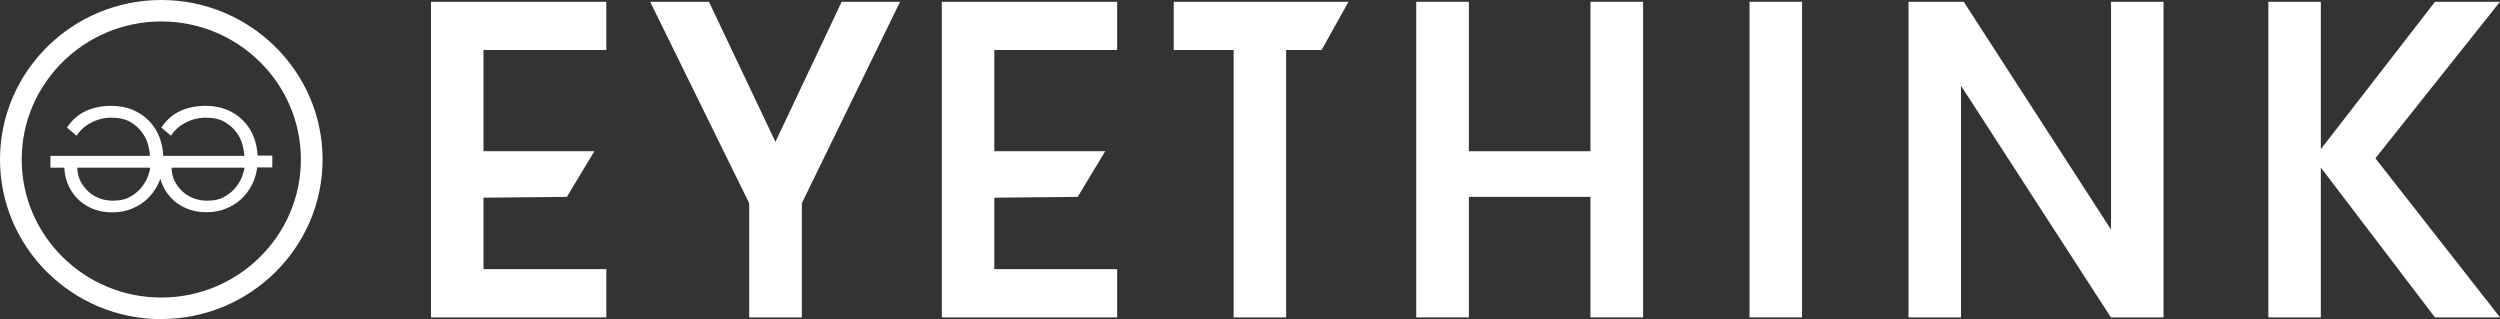 <svg width="188" height="24" viewBox="0 0 188 24" fill="none" xmlns="http://www.w3.org/2000/svg">
<rect x="0" y="0" width="188" height="24" fill="#333333" stroke="none"/>
<g clip-path="url(#clip0_27_639)">
<path d="M19.372 11.719C19.352 11.229 19.259 10.769 19.104 10.36C18.918 9.87 18.66 9.451 18.308 9.093C17.967 8.736 17.554 8.46 17.068 8.255C16.593 8.061 16.056 7.959 15.467 7.959C14.775 7.959 14.145 8.082 13.576 8.337C13.008 8.593 12.522 9.011 12.13 9.594L12.863 10.207C13.122 9.788 13.483 9.461 13.969 9.216C14.444 8.971 14.94 8.848 15.457 8.848C16.046 8.848 16.531 8.96 16.903 9.175C17.275 9.4 17.575 9.655 17.792 9.972C18.019 10.278 18.164 10.595 18.246 10.922C18.329 11.249 18.37 11.515 18.37 11.719H12.274C12.254 11.229 12.161 10.769 12.006 10.36C11.82 9.87 11.562 9.451 11.21 9.093C10.869 8.736 10.456 8.46 9.97 8.255C9.495 8.061 8.958 7.959 8.369 7.959C7.677 7.959 7.046 8.082 6.478 8.337C5.91 8.593 5.424 9.011 5.032 9.594L5.765 10.207C6.024 9.788 6.385 9.461 6.871 9.216C7.346 8.971 7.842 8.848 8.359 8.848C8.948 8.848 9.433 8.96 9.805 9.175C10.177 9.4 10.477 9.655 10.694 9.972C10.921 10.278 11.066 10.595 11.148 10.922C11.231 11.249 11.272 11.515 11.272 11.719H3.792V12.608H4.835C4.856 12.976 4.918 13.354 5.052 13.711C5.207 14.14 5.435 14.518 5.745 14.856C6.055 15.193 6.427 15.459 6.881 15.663C7.336 15.867 7.852 15.969 8.441 15.969C9.03 15.969 9.526 15.867 9.991 15.663C10.456 15.459 10.869 15.183 11.21 14.825C11.551 14.467 11.82 14.049 12.016 13.558C12.026 13.517 12.037 13.476 12.057 13.435C12.078 13.527 12.109 13.609 12.14 13.701C12.295 14.13 12.522 14.508 12.832 14.845C13.142 15.183 13.514 15.448 13.969 15.653C14.423 15.857 14.94 15.959 15.529 15.959C16.118 15.959 16.614 15.857 17.079 15.653C17.544 15.448 17.957 15.172 18.298 14.815C18.639 14.457 18.907 14.038 19.104 13.548C19.218 13.241 19.3 12.925 19.341 12.588H20.478V11.699H19.383L19.372 11.719ZM11.159 13.17C11.066 13.435 10.921 13.722 10.704 14.008C10.497 14.294 10.208 14.549 9.846 14.764C9.485 14.989 9.03 15.091 8.483 15.091C8.111 15.091 7.77 15.029 7.439 14.897C7.108 14.764 6.829 14.59 6.592 14.355C6.354 14.12 6.168 13.865 6.024 13.568C5.889 13.272 5.817 12.955 5.817 12.608H11.293C11.293 12.71 11.252 12.894 11.159 13.16V13.17ZM18.246 13.17C18.153 13.435 18.009 13.722 17.792 14.008C17.585 14.294 17.296 14.549 16.934 14.764C16.573 14.989 16.118 15.091 15.57 15.091C15.198 15.091 14.857 15.029 14.527 14.897C14.196 14.764 13.917 14.59 13.68 14.355C13.442 14.12 13.256 13.865 13.111 13.568C12.977 13.272 12.905 12.955 12.905 12.608H18.381C18.381 12.71 18.339 12.894 18.246 13.16V13.17Z" fill="white"/>
<path d="M12.13 24C5.445 24 0 18.616 0 11.995C0 5.374 5.445 0 12.13 0C18.814 0 24.259 5.384 24.259 11.995C24.259 18.605 18.814 23.99 12.13 23.99V24ZM12.13 1.614C6.344 1.614 1.632 6.273 1.632 11.995C1.632 17.716 6.344 22.375 12.13 22.375C17.916 22.375 22.627 17.716 22.627 11.995C22.627 6.273 17.926 1.614 12.13 1.614Z" fill="white"/>
<path d="M32.411 23.867H45.595V20.24H36.358V14.866L42.63 14.805L44.696 11.372H36.358V3.76H45.595V0.133H32.411V23.867Z" fill="white"/>
<path d="M70.825 23.867H84.009V20.24H74.772V14.866L81.044 14.805L83.11 11.372H74.772V3.76H84.009V0.133H70.825V23.867Z" fill="white"/>
<path d="M58.313 10.667L53.313 0.133H48.891L56.34 15.285V23.867H60.297V15.285L67.685 0.133H63.294L58.313 10.667Z" fill="white"/>
<path d="M88.266 3.76H92.77V23.867H96.717V3.76H99.383L101.408 0.133H88.266V3.76Z" fill="white"/>
<path d="M119.603 11.372H110.459V0.133H106.502V23.867H110.459V14.805H119.603V23.867H123.56V0.133H119.603V11.372Z" fill="white"/>
<path d="M135.514 0.133H131.567V23.867H135.514V0.133Z" fill="white"/>
<path d="M158.75 17.267L147.674 0.133H143.521V23.867H147.468V6.447L158.74 23.867H162.697V0.133H158.75V17.267Z" fill="white"/>
<path d="M183.113 0.133L174.527 11.218V0.133H170.58V23.867H174.527V12.598L183.03 23.765L183.113 23.867H188L178.629 11.903L188 0.133H183.113Z" fill="white"/>
</g>
<defs>
<clipPath id="clip0_27_639">
<rect width="188" height="24" fill="white"/>
</clipPath>
</defs>
</svg>

